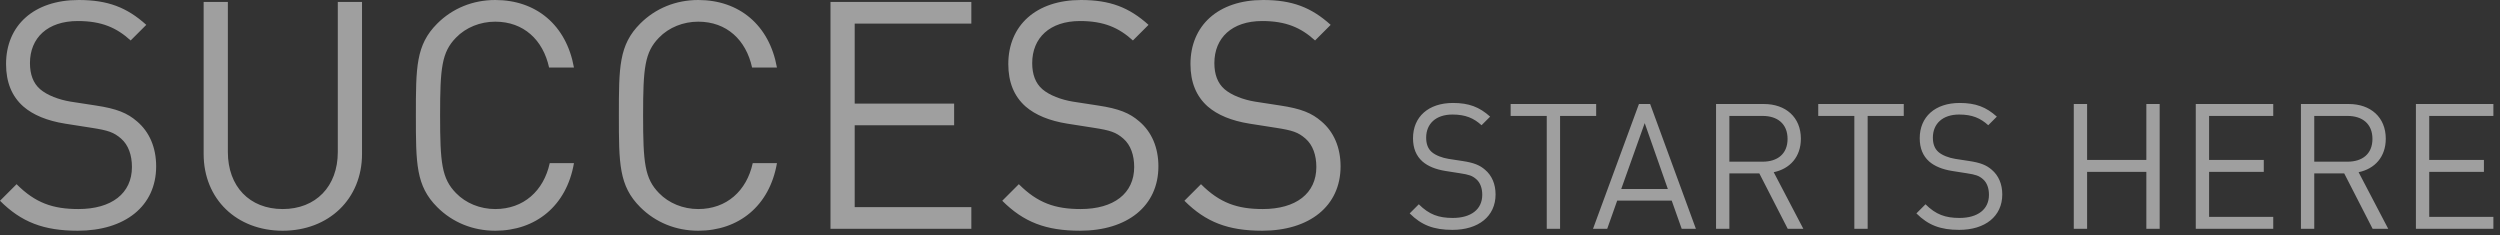 <?xml version="1.0" encoding="utf-8"?>
<!-- Generator: Adobe Illustrator 15.0.2, SVG Export Plug-In . SVG Version: 6.00 Build 0)  -->
<!DOCTYPE svg PUBLIC "-//W3C//DTD SVG 1.1//EN" "http://www.w3.org/Graphics/SVG/1.1/DTD/svg11.dtd">
<svg version="1.1" id="Ebene_1" xmlns="http://www.w3.org/2000/svg" xmlns:xlink="http://www.w3.org/1999/xlink" x="0px" y="0px"
	 width="383px" height="36px" viewBox="0 0 383 36" enable-background="new 0 0 383 36" xml:space="preserve">
<rect x="0" y="0" width="383" height="36" fill="#333333" stroke="none"/>
<g>
	<g opacity="0.53">
		<g>
			<path fill="#FFFFFF" d="M381.986,35.054v-1.826h-9.828v-6.901h8.379v-1.825h-8.379v-6.74h9.828v-1.826h-11.869v19.119H381.986z
				 M363.459,21.278c0,2.336-1.584,3.491-3.812,3.491h-5.103v-7.009h5.103C361.875,17.761,363.459,18.942,363.459,21.278
				 M365.876,35.054l-4.538-8.673c2.47-0.511,4.162-2.336,4.162-5.129c0-3.304-2.336-5.317-5.666-5.317h-7.331v19.119h2.041v-8.485
				h4.592l4.351,8.485H365.876z M348.261,35.054v-1.826h-9.828v-6.901h8.378v-1.825h-8.378v-6.74h9.828v-1.826h-11.869v19.119
				H348.261z M330.861,35.054V15.935h-2.041v8.566h-9.076v-8.566h-2.041v19.119h2.041v-8.728h9.076v8.728H330.861z M306.748,29.791
				c0-1.584-0.564-2.9-1.611-3.786c-0.807-0.698-1.691-1.074-3.49-1.344l-2.095-0.321c-0.994-0.161-1.987-0.537-2.578-1.047
				c-0.591-0.511-0.858-1.263-0.858-2.202c0-2.121,1.476-3.544,4.026-3.544c2.015,0,3.276,0.562,4.458,1.638l1.316-1.316
				c-1.639-1.477-3.25-2.095-5.693-2.095c-3.785,0-6.122,2.148-6.122,5.398c0,1.529,0.483,2.712,1.45,3.57
				c0.832,0.726,2.014,1.208,3.518,1.45l2.229,0.35c1.396,0.215,1.88,0.376,2.497,0.912c0.618,0.537,0.913,1.396,0.913,2.391
				c0,2.229-1.719,3.544-4.512,3.544c-2.147,0-3.625-0.51-5.209-2.094l-1.396,1.396c1.8,1.799,3.679,2.524,6.552,2.524
				C304.115,35.215,306.748,33.147,306.748,29.791 M291.656,17.761v-1.826h-13.103v1.826h5.531v17.293h2.041V17.761H291.656z
				 M273.855,21.278c0,2.336-1.586,3.491-3.813,3.491h-5.103v-7.009h5.103C272.27,17.761,273.855,18.942,273.855,21.278
				 M276.271,35.054l-4.539-8.673c2.471-0.511,4.162-2.336,4.162-5.129c0-3.304-2.336-5.317-5.664-5.317h-7.332v19.119h2.041v-8.485
				h4.592l4.351,8.485H276.271z M255.515,28.959h-7.144l3.599-10.098L255.515,28.959z M259.811,35.054l-7.008-19.119h-1.719
				l-7.035,19.119h2.175l1.531-4.323h8.351l1.53,4.323H259.811z M244.533,17.761v-1.826H231.43v1.826h5.532v17.293h2.041V17.761
				H244.533z M229.121,29.791c0-1.584-0.564-2.9-1.611-3.786c-0.805-0.698-1.691-1.074-3.491-1.344l-2.094-0.321
				c-0.994-0.161-1.987-0.537-2.578-1.047c-0.591-0.511-0.858-1.263-0.858-2.202c0-2.121,1.477-3.544,4.027-3.544
				c2.014,0,3.276,0.562,4.457,1.638l1.316-1.316c-1.639-1.477-3.249-2.095-5.693-2.095c-3.786,0-6.122,2.148-6.122,5.398
				c0,1.529,0.483,2.712,1.45,3.57c0.832,0.726,2.014,1.208,3.518,1.45l2.229,0.35c1.396,0.215,1.88,0.376,2.497,0.912
				c0.618,0.537,0.913,1.396,0.913,2.391c0,2.229-1.719,3.544-4.512,3.544c-2.147,0-3.625-0.51-5.209-2.094l-1.396,1.396
				c1.799,1.799,3.678,2.524,6.552,2.524C226.49,35.215,229.121,33.147,229.121,29.791 M205.376,25.484
				c0-2.88-1.026-5.272-2.931-6.884c-1.463-1.269-3.074-1.953-6.347-2.441l-3.808-0.586c-1.806-0.293-3.613-0.976-4.687-1.903
				c-1.074-0.929-1.562-2.295-1.562-4.003c0-3.857,2.685-6.445,7.323-6.445c3.662,0,5.957,1.024,8.104,2.978l2.392-2.392
				C200.884,1.123,197.955,0,193.512,0c-6.884,0-11.132,3.905-11.132,9.812c0,2.783,0.879,4.931,2.637,6.493
				c1.513,1.319,3.661,2.197,6.396,2.637l4.052,0.635c2.539,0.391,3.417,0.684,4.54,1.659c1.123,0.978,1.66,2.539,1.66,4.347
				c0,4.052-3.124,6.443-8.202,6.443c-3.906,0-6.591-0.927-9.471-3.808l-2.539,2.539c3.271,3.271,6.688,4.589,11.913,4.589
				C200.591,35.347,205.376,31.588,205.376,25.484 M177.467,25.484c0-2.88-1.025-5.272-2.929-6.884
				c-1.465-1.269-3.076-1.953-6.347-2.441l-3.808-0.586c-1.807-0.293-3.613-0.976-4.687-1.903c-1.074-0.929-1.563-2.295-1.563-4.003
				c0-3.857,2.686-6.445,7.324-6.445c3.661,0,5.956,1.024,8.104,2.978l2.393-2.392C172.975,1.123,170.046,0,165.603,0
				c-6.884,0-11.131,3.905-11.131,9.812c0,2.783,0.879,4.931,2.636,6.493c1.514,1.319,3.662,2.197,6.396,2.637l4.052,0.635
				c2.539,0.391,3.418,0.684,4.541,1.659c1.123,0.978,1.66,2.539,1.66,4.347c0,4.052-3.125,6.443-8.203,6.443
				c-3.905,0-6.591-0.927-9.471-3.808l-2.539,2.539c3.271,3.271,6.689,4.589,11.913,4.589
				C172.682,35.347,177.467,31.588,177.467,25.484 M148.809,35.054v-3.32H130.94V19.187h15.233v-3.32H130.94V3.612h17.869V0.293
				H127.23v34.761H148.809z M119.028,24.996h-3.711c-0.927,4.247-4.003,7.03-8.348,7.03c-2.295,0-4.492-0.879-6.005-2.44
				c-2.197-2.246-2.441-4.639-2.441-11.913s0.244-9.666,2.441-11.912c1.513-1.562,3.71-2.441,6.005-2.441
				c4.345,0,7.323,2.783,8.251,7.03h3.808C117.856,3.808,113.218,0,106.969,0c-3.418,0-6.542,1.269-8.886,3.612
				c-3.271,3.271-3.271,6.688-3.271,14.061c0,7.373,0,10.79,3.271,14.061c2.344,2.344,5.468,3.613,8.886,3.613
				C113.169,35.347,117.905,31.539,119.028,24.996 M87.929,24.996h-3.711c-0.928,4.247-4.003,7.03-8.349,7.03
				c-2.294,0-4.491-0.879-6.005-2.44c-2.197-2.246-2.441-4.639-2.441-11.913s0.244-9.666,2.441-11.912
				c1.514-1.562,3.711-2.441,6.005-2.441c4.346,0,7.324,2.783,8.251,7.03h3.809C86.757,3.808,82.119,0,75.869,0
				c-3.417,0-6.542,1.269-8.885,3.612c-3.271,3.271-3.271,6.688-3.271,14.061c0,7.373,0,10.79,3.271,14.061
				c2.343,2.344,5.468,3.613,8.885,3.613C82.07,35.347,86.806,31.539,87.929,24.996 M55.462,23.581V0.293h-3.711v22.994
				c0,5.273-3.368,8.739-8.446,8.739c-5.077,0-8.397-3.466-8.397-8.739V0.293h-3.711v23.288c0,6.933,5.078,11.766,12.108,11.766
				C50.336,35.347,55.462,30.514,55.462,23.581 M23.923,25.484c0-2.88-1.025-5.272-2.929-6.884
				c-1.465-1.269-3.076-1.953-6.347-2.441l-3.808-0.586c-1.807-0.293-3.613-0.976-4.687-1.903c-1.074-0.929-1.563-2.295-1.563-4.003
				c0-3.857,2.686-6.445,7.324-6.445c3.661,0,5.956,1.024,8.104,2.978l2.393-2.392C19.431,1.123,16.502,0,12.059,0
				C5.175,0,0.928,3.905,0.928,9.812c0,2.783,0.879,4.931,2.636,6.493c1.514,1.319,3.662,2.197,6.396,2.637l4.052,0.635
				c2.539,0.391,3.418,0.684,4.541,1.659c1.122,0.978,1.66,2.539,1.66,4.347c0,4.052-3.125,6.443-8.203,6.443
				c-3.905,0-6.591-0.927-9.471-3.808L0,30.758c3.271,3.271,6.689,4.589,11.913,4.589C19.138,35.347,23.923,31.588,23.923,25.484"/>
		</g>
	</g>
</g>
</svg>

